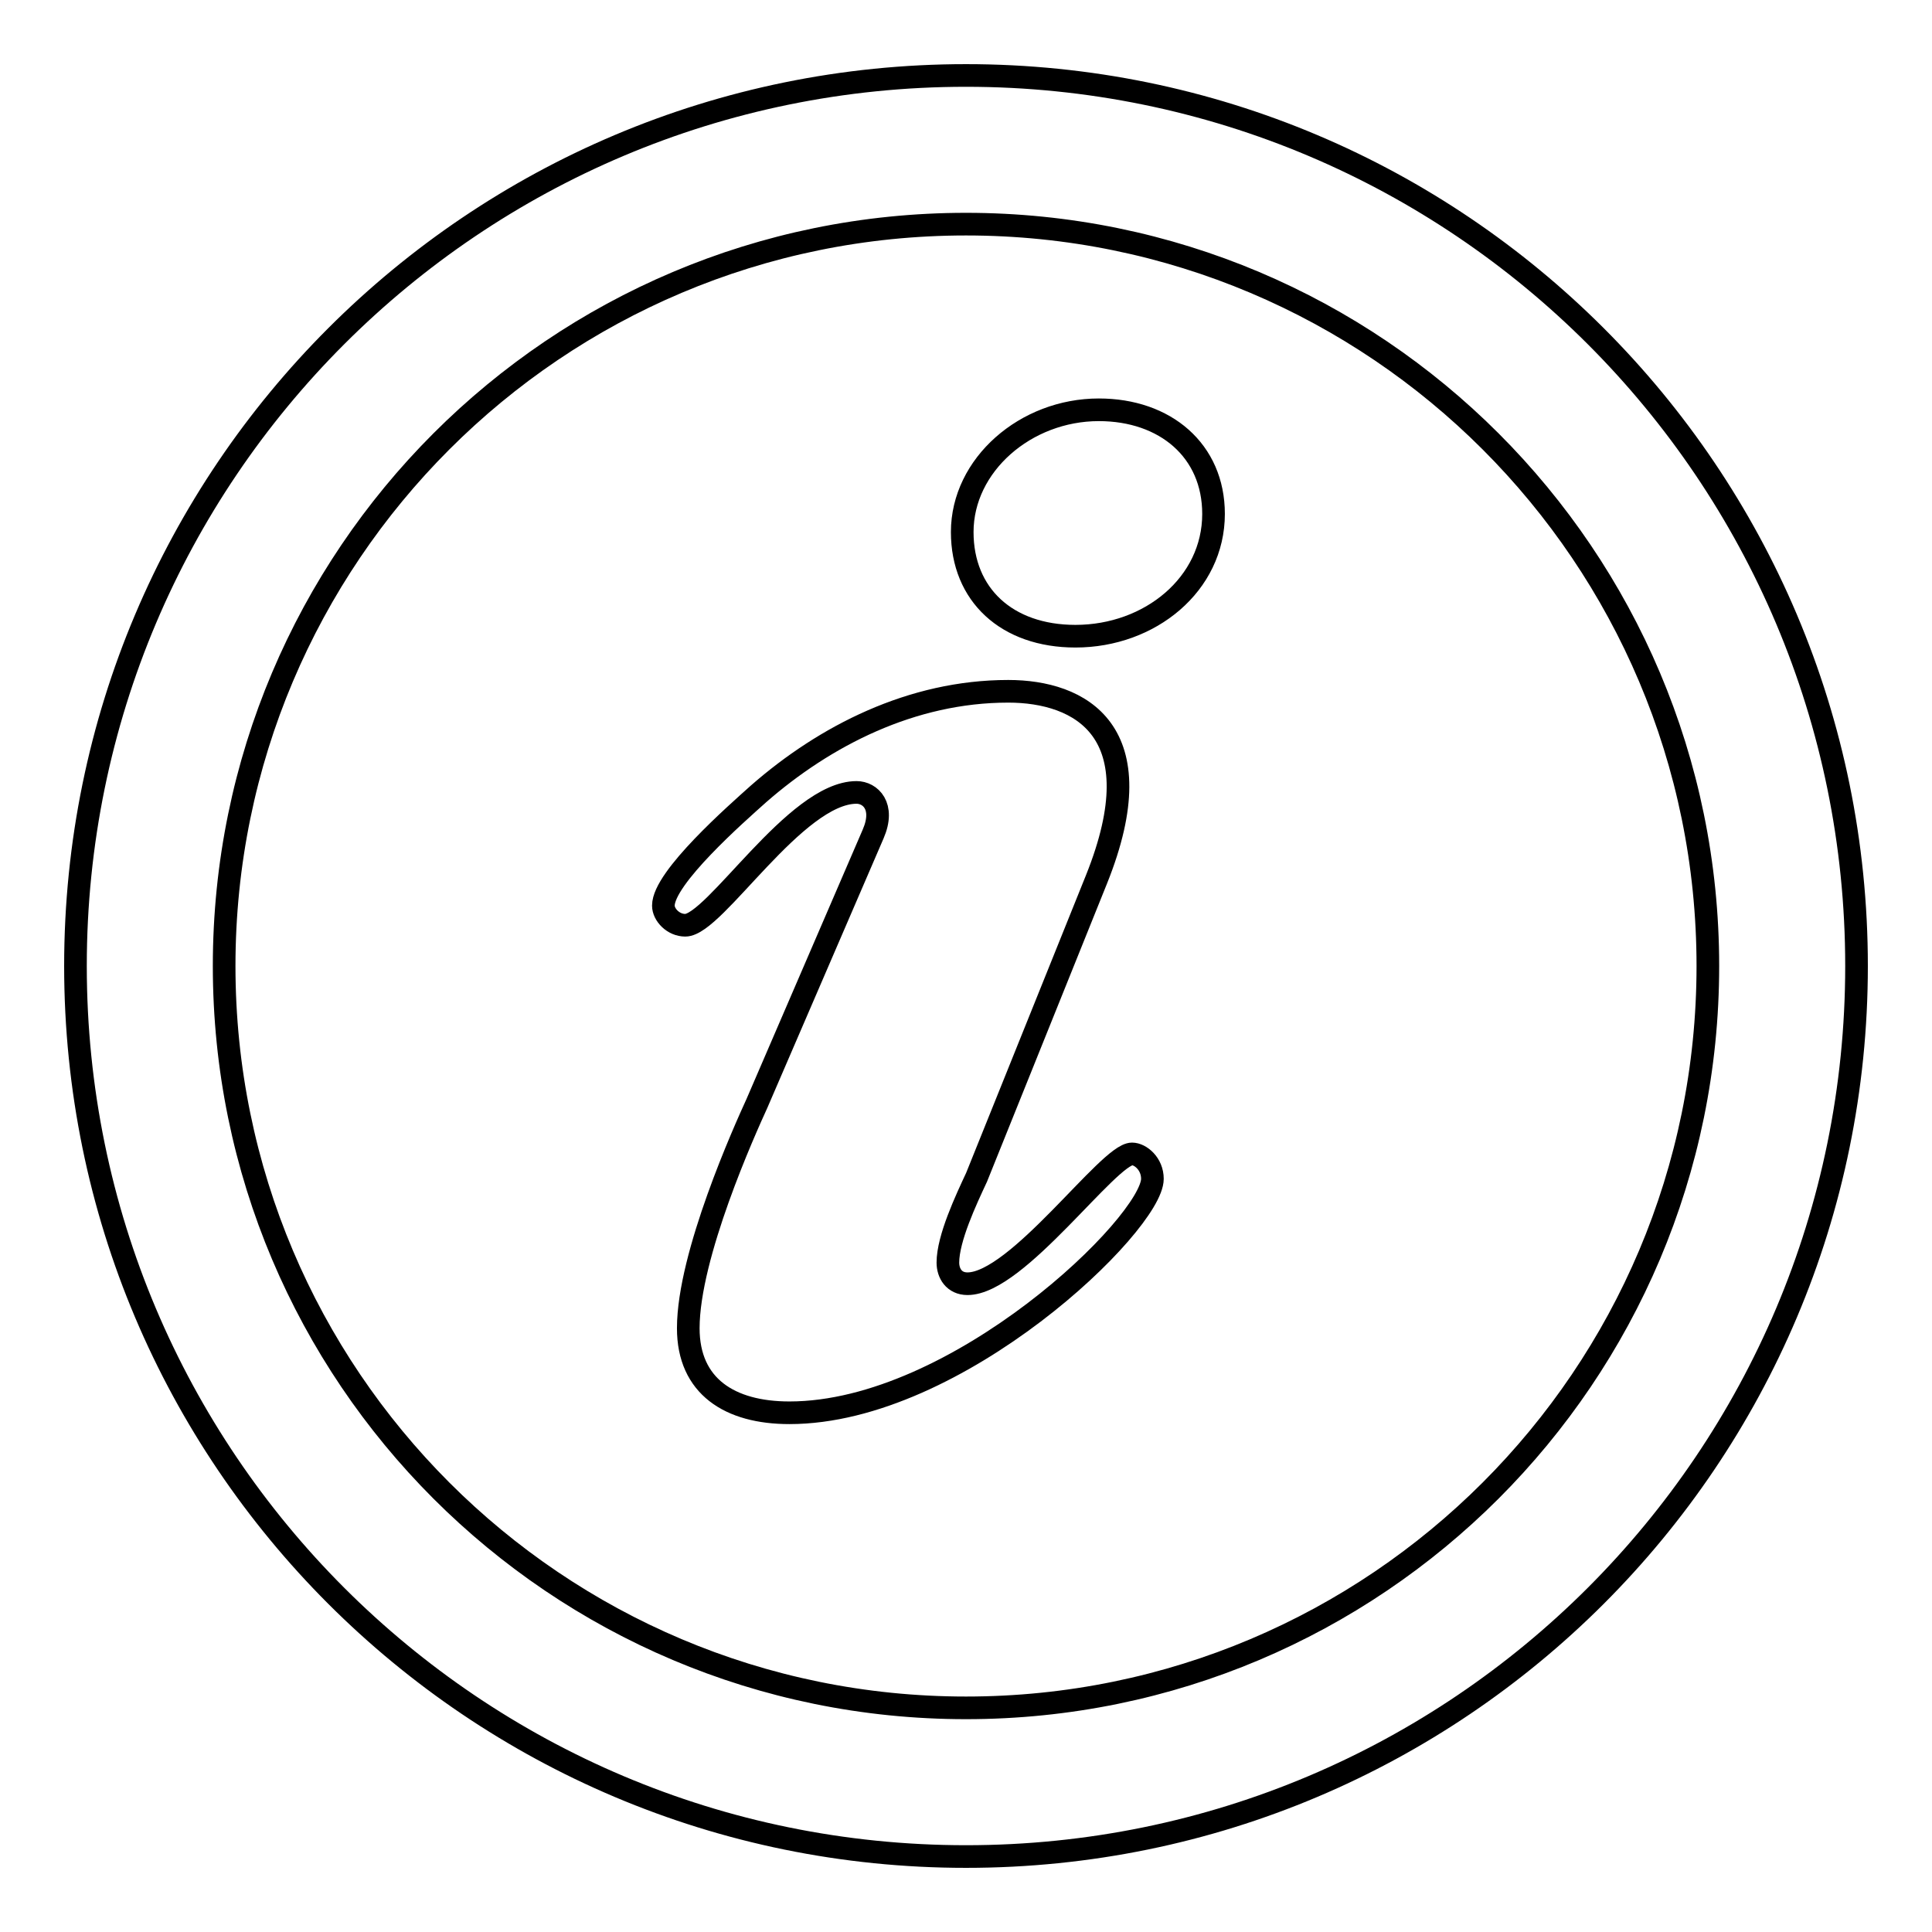 <?xml version="1.0" encoding="utf-8"?>
<!-- Svg Vector Icons : http://www.onlinewebfonts.com/icon -->
<!DOCTYPE svg PUBLIC "-//W3C//DTD SVG 1.1//EN" "http://www.w3.org/Graphics/SVG/1.1/DTD/svg11.dtd">
<svg version="1.1" xmlns="http://www.w3.org/2000/svg" xmlns:xlink="http://www.w3.org/1999/xlink" x="0px" y="0px" viewBox="0 0 256 256" enable-background="new 0 0 256 256" xml:space="preserve">
<g><g><path stroke-width="3" fill-opacity="0" stroke="#000000"  d="M128,10C62.8,10,10,62.8,10,128c0,65.2,52.8,118,118,118c65.2,0,118-52.8,118-118C246,62.8,193.2,10,128,10z M128,226.3c-54.3,0-98.3-44-98.3-98.3c0-54.3,44-98.3,98.3-98.3c54.3,0,98.3,44,98.3,98.3C226.3,182.3,182.3,226.3,128,226.3z M150,152.9c-3.1,0-15.2,17.2-21.8,17.2c-1.8,0-2.6-1.4-2.6-2.8c0-3.2,2.4-8.3,3.8-11.3l15.9-39.5c7.9-19.7-2.2-24.9-11.7-24.9c-12.8,0-24.3,5.9-33.1,13.6c-2.9,2.6-12.6,11.1-12.6,14.8c0,1.2,1.3,2.6,2.9,2.6c3.9,0,14.6-17.6,22.7-17.6c1.8,0,3.8,1.8,2.2,5.5l-15.4,35.7c-1.6,3.5-9.1,20.1-9.1,29.8c0,7.7,5.5,11.2,13.4,11.2c22.3,0,48.1-25.1,48.1-31C152.7,154.2,151.1,152.9,150,152.9z M145.6,54.3c-9.7,0-18.1,7.3-18.1,16.2c0,8.3,5.9,13.8,15,13.8c9.9,0,18.3-6.9,18.3-16.2C160.8,59.7,154.4,54.3,145.6,54.3z"/></g></g>
</svg>